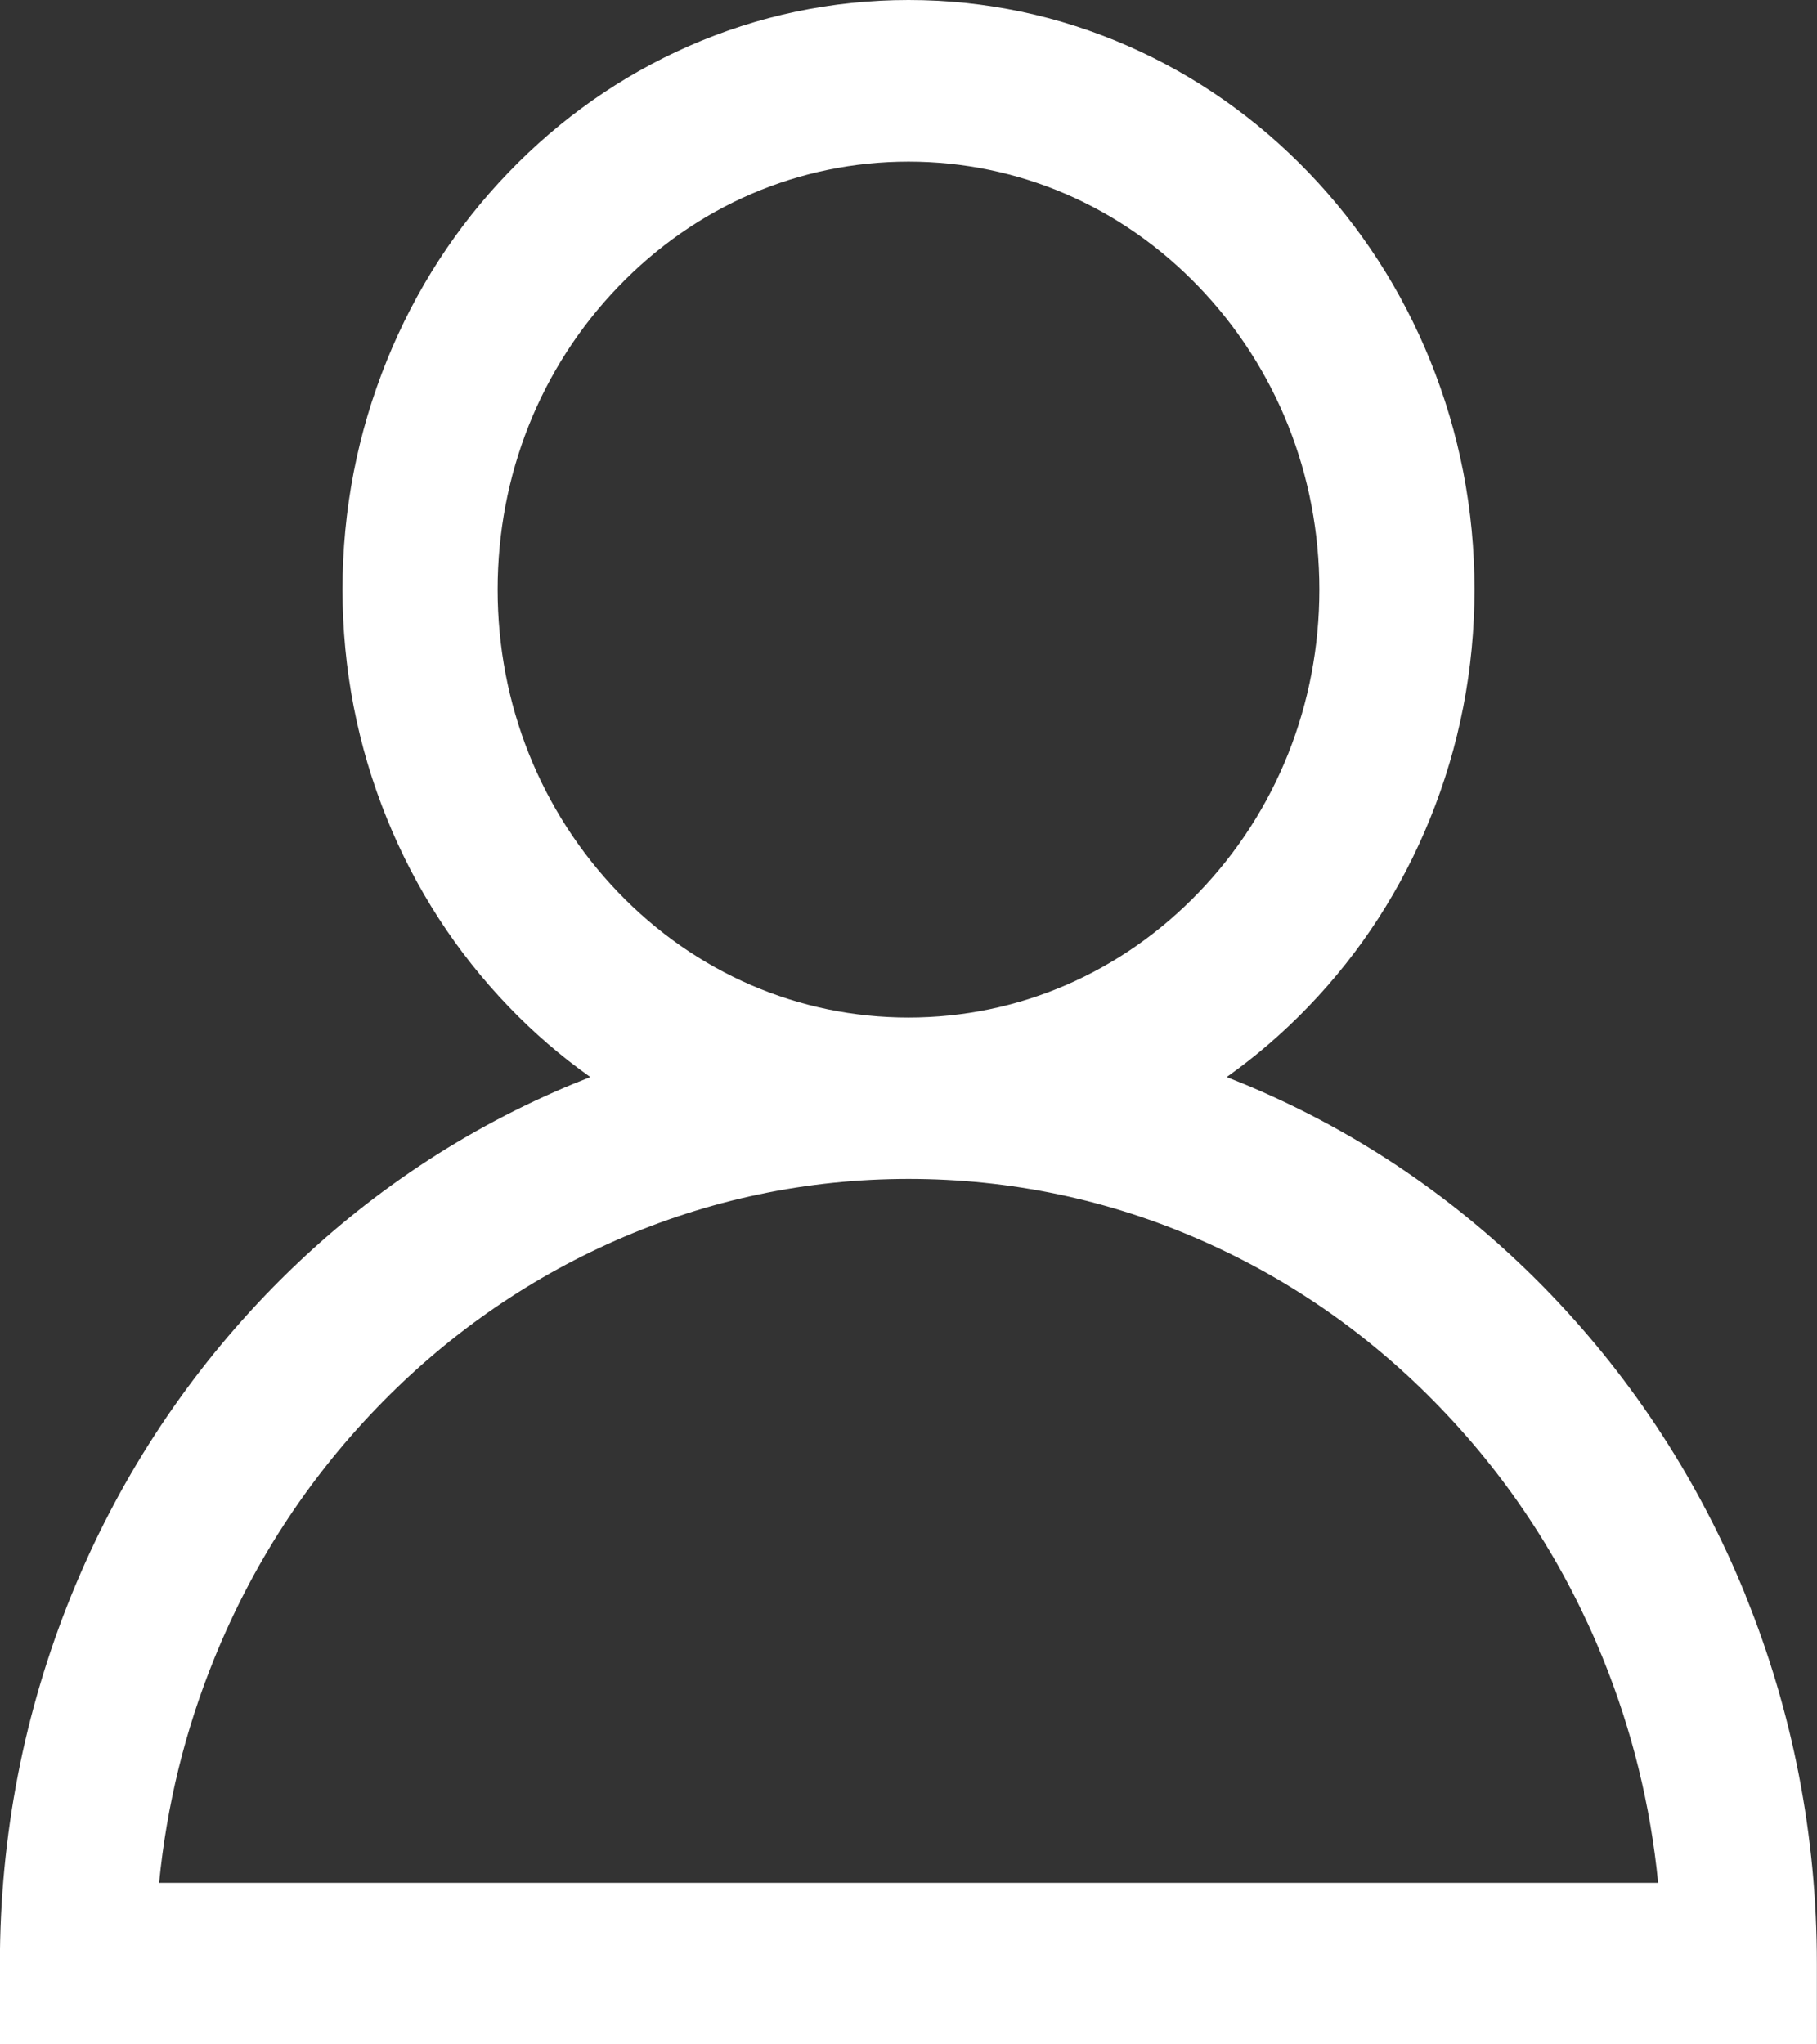 <svg fill="none" height="18" viewBox="0 0 16 18" width="16" xmlns="http://www.w3.org/2000/svg" xmlns:xlink="http://www.w3.org/1999/xlink"><rect x="0" y="0" width="16" height="18" fill="#333333" stroke="none"/><clipPath id="a"><path d="m0 0h16v18h-16z"/></clipPath><g clip-path="url(#a)"><path d="m15.371 14.046c-.403-.992-.98-1.883-1.714-2.648-.735-.765-1.59-1.365-2.543-1.785-.103-.046-.208-.089-.312-.13.258-.183.499-.391.722-.623.458-.476.817-1.031 1.068-1.65.26-.64.392-1.32.392-2.02s-.132-1.38-.392-2.02c-.251-.618-.61-1.173-1.068-1.65-.458-.476-.99-.85-1.584-1.112-.615-.271-1.268-.408-1.94-.408s-1.325.137-1.94.408c-.593.261-1.126.636-1.584 1.112-.458.476-.817 1.031-1.068 1.65-.26.64-.392 1.32-.392 2.02s.132 1.38.392 2.02c.251.618.61 1.173 1.068 1.65.223.233.465.441.722.623-.105.041-.209.084-.313.13-.953.42-1.808 1.02-2.543 1.785-.734.765-1.311 1.656-1.714 2.648-.417 1.028-.629 2.119-.629 3.243v.711h16v-.711c0-1.124-.212-2.216-.629-3.243zm-9.929-6.191c-.683-.712-1.06-1.658-1.06-2.664 0-1.007.376-1.953 1.06-2.664.683-.712 1.592-1.104 2.558-1.104s1.875.392 2.558 1.104c.683.712 1.06 1.658 1.06 2.664 0 1.006-.376 1.953-1.06 2.664-.683.712-1.592 1.104-2.558 1.104s-1.875-.392-2.558-1.104zm-4.041 8.723c.067-.682.229-1.345.487-1.978.334-.823.813-1.562 1.422-2.196s1.319-1.133 2.109-1.481c.817-.36 1.686-.543 2.582-.543s1.765.182 2.582.543c.79.348 1.5.846 2.109 1.481.61.635 1.088 1.374 1.422 2.196.257.633.42 1.296.487 1.978z" fill="#fff"/></g></svg>